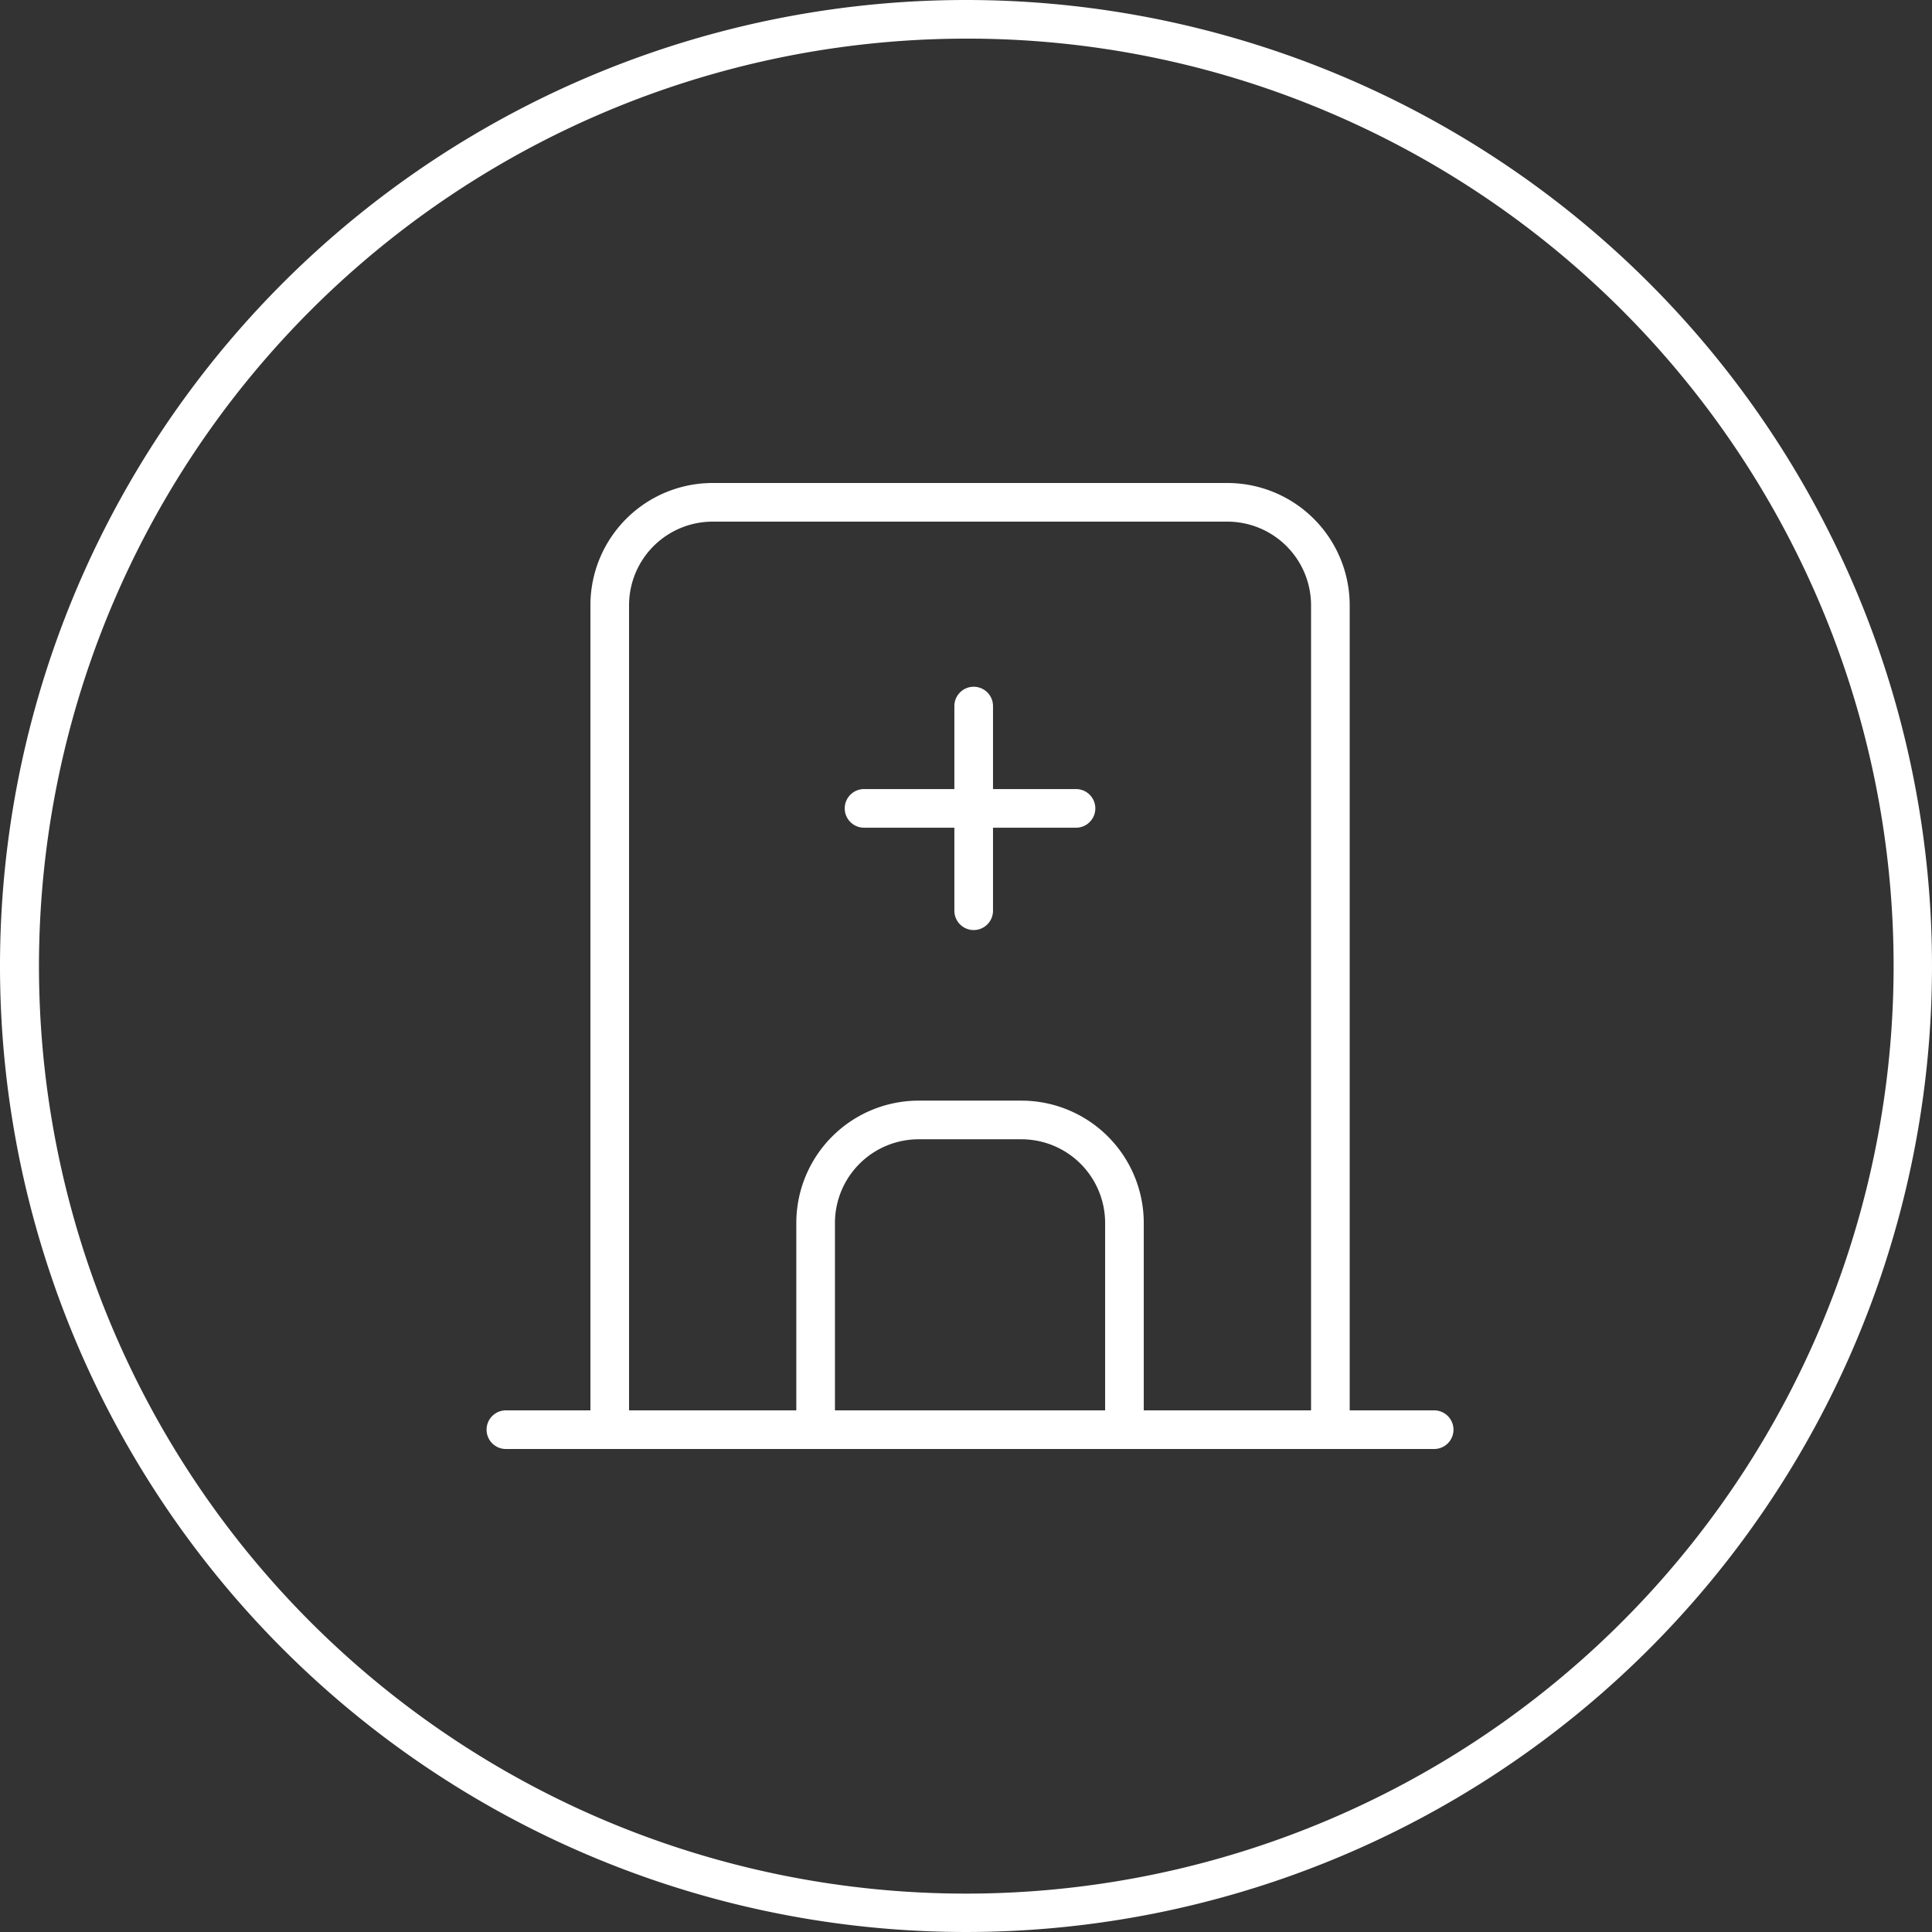 <svg xmlns="http://www.w3.org/2000/svg" width="100" height="100" viewBox="0 0 100 100"><rect x="0" y="0" width="100" height="100" fill="#333333" stroke="none"/><g transform="translate(0.185)"><path d="M50,2A48.013,48.013,0,0,0,31.317,94.229,48.013,48.013,0,0,0,68.683,5.771,47.7,47.7,0,0,0,50,2m0-2A50,50,0,1,1,0,50,50,50,0,0,1,50,0Z" transform="translate(-0.185)" fill="#fff"/><g transform="translate(26 26)"><path d="M48.047,1H0A1,1,0,0,1-1,0,1,1,0,0,1,0-1H48.047a1,1,0,0,1,1,1A1,1,0,0,1,48.047,1Z" transform="translate(0 48)" fill="#fff"/><path d="M42.3,51.953a1,1,0,0,1-1-1V8.328A4.333,4.333,0,0,0,36.968,4H10.328A4.328,4.328,0,0,0,6,8.328V50.953a1,1,0,0,1-2,0V8.328A6.328,6.328,0,0,1,10.328,2h26.64A6.335,6.335,0,0,1,43.3,8.328V50.953A1,1,0,0,1,42.3,51.953Z" transform="translate(0.375 -3)" fill="#fff"/><path d="M24.984,31.984a1,1,0,0,1-1-1V20.328A4.333,4.333,0,0,0,19.656,16H14.328A4.333,4.333,0,0,0,10,20.328V30.984a1,1,0,0,1-2,0V20.328A6.335,6.335,0,0,1,14.328,14h5.328a6.335,6.335,0,0,1,6.328,6.328V30.984A1,1,0,0,1,24.984,31.984Z" transform="translate(7.032 16.969)" fill="#fff"/><path d="M10.971,1H0A1,1,0,0,1-1,0,1,1,0,0,1,0-1H10.971a1,1,0,0,1,1,1A1,1,0,0,1,10.971,1Z" transform="translate(18.538 15.842)" fill="#fff"/><path d="M0,11.593a1,1,0,0,1-1-1V0A1,1,0,0,1,0-1,1,1,0,0,1,1,0V10.593A1,1,0,0,1,0,11.593Z" transform="translate(24.213 10.546)" fill="#fff"/></g></g></svg>